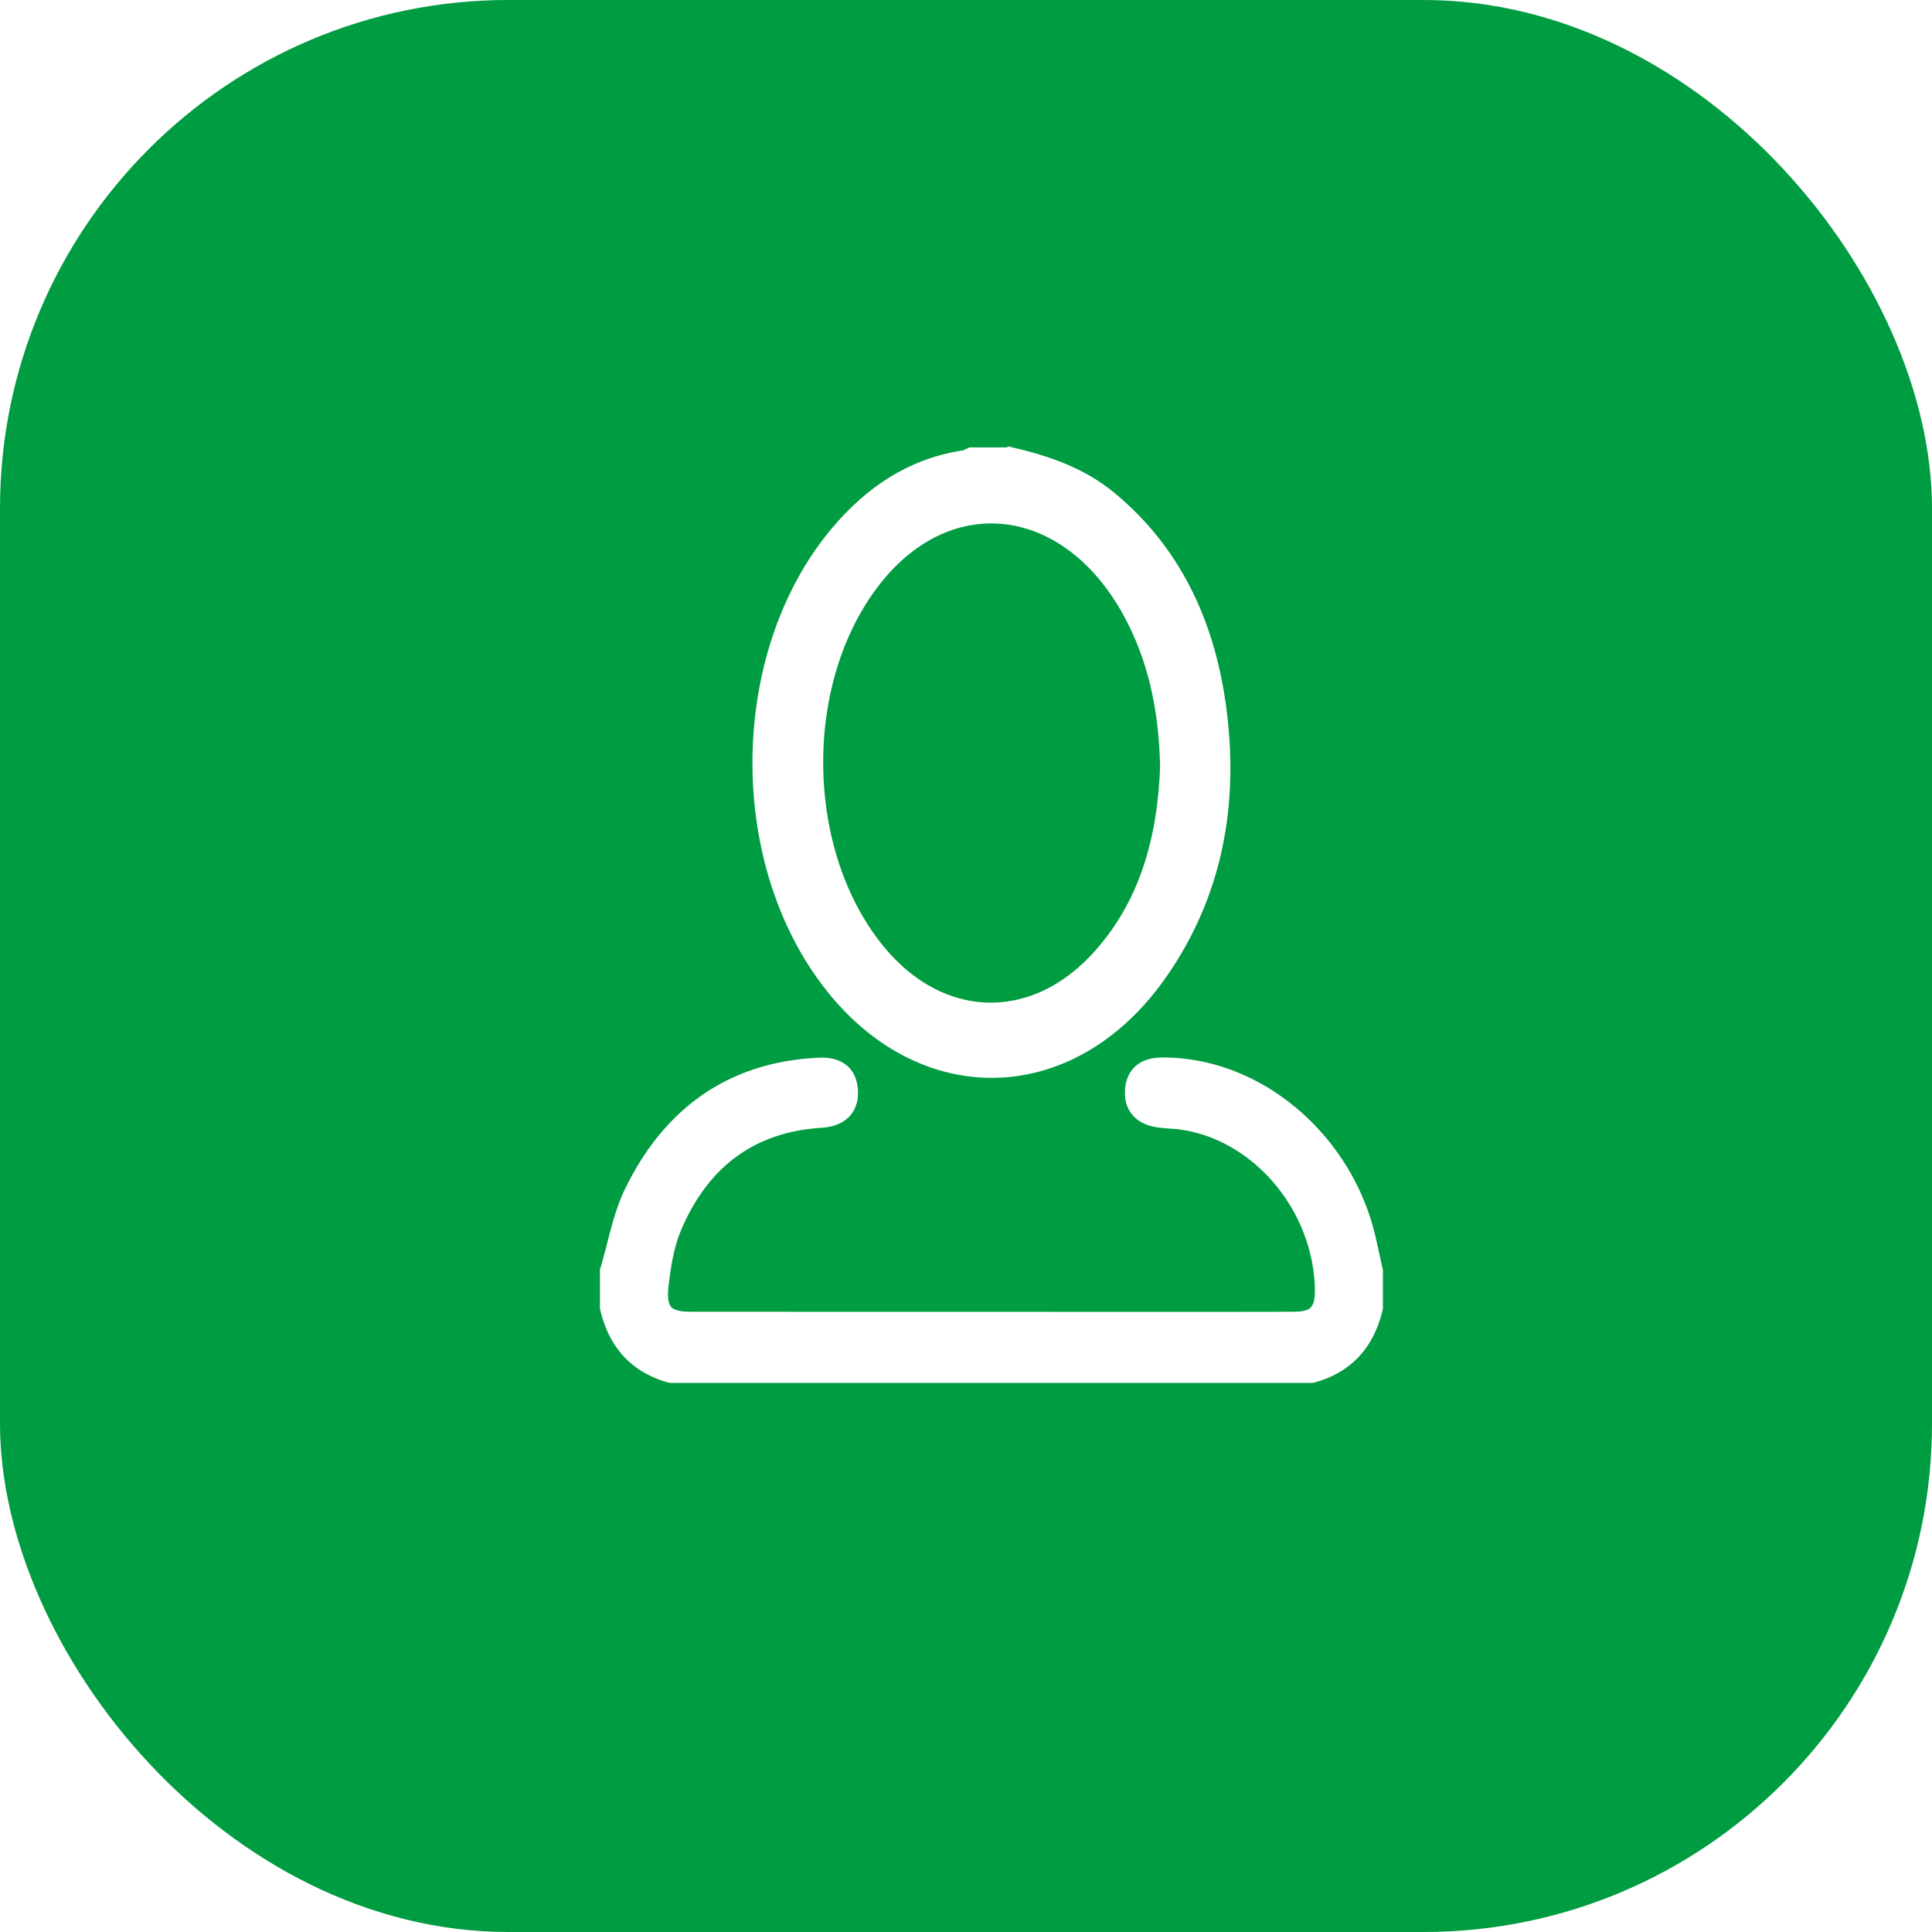 <svg width="38" height="38" fill="none" xmlns="http://www.w3.org/2000/svg" xmlns:xlink="http://www.w3.org/1999/xlink"><path fill="#E5E5E5" d="M0 0h38v38H0z"/><path fill="#fff" d="M-1862-138H58V942h-1920z"/><path fill="url(#pattern0)" d="M-1862-138H58V942h-1920z"/><path fill="#5F5F5F" d="M-1862-34.5H58v936h-1920z"/><g clip-path="url(#clip0)"><path fill="#21325E" fill-opacity=".8" d="M-1862-35H58v936h-1920z"/><g filter="url(#filter0_d)"><path fill="#fff" d="M-1862-35H58V71h-1920z"/><rect width="38" height="38" rx="10" fill="#009C41"/><mask id="path-6-outside-1" maskUnits="userSpaceOnUse" x="11" y="20" width="17" height="8" fill="#000"><path fill="#fff" d="M11 20h17v8H11z"/><path d="M12 25.003c.155-.515.246-1.063.476-1.535.758-1.557 1.98-2.386 3.628-2.464.366-.018.547.134.57.44.022.318-.152.514-.526.538-1.365.087-2.353.785-2.924 2.107-.16.367-.229.79-.275 1.199-.058.525.129.712.622.712 3.176.002 6.351.002 9.526.002.789 0 1.577.001 2.365-.002.45-.002.615-.192.6-.678-.054-1.706-1.388-3.192-2.977-3.32a3.34 3.34 0 01-.265-.022c-.346-.043-.515-.229-.492-.537.022-.295.198-.442.535-.443 1.839-.01 3.561 1.448 4.001 3.39.047.204.091.409.136.613v.713c-.159.685-.563 1.11-1.2 1.284H13.2c-.637-.174-1.04-.599-1.2-1.284v-.713z"/></mask><path d="M12 25.003c.155-.515.246-1.063.476-1.535.758-1.557 1.98-2.386 3.628-2.464.366-.018.547.134.57.44.022.318-.152.514-.526.538-1.365.087-2.353.785-2.924 2.107-.16.367-.229.79-.275 1.199-.058.525.129.712.622.712 3.176.002 6.351.002 9.526.002.789 0 1.577.001 2.365-.002.45-.002.615-.192.6-.678-.054-1.706-1.388-3.192-2.977-3.32a3.34 3.34 0 01-.265-.022c-.346-.043-.515-.229-.492-.537.022-.295.198-.442.535-.443 1.839-.01 3.561 1.448 4.001 3.39.047.204.091.409.136.613v.713c-.159.685-.563 1.11-1.2 1.284H13.2c-.637-.174-1.04-.599-1.2-1.284v-.713z" fill="#fff"/><path d="M12 25.003c.155-.515.246-1.063.476-1.535.758-1.557 1.98-2.386 3.628-2.464.366-.018.547.134.57.44.022.318-.152.514-.526.538-1.365.087-2.353.785-2.924 2.107-.16.367-.229.79-.275 1.199-.058.525.129.712.622.712 3.176.002 6.351.002 9.526.002.789 0 1.577.001 2.365-.002.45-.002.615-.192.6-.678-.054-1.706-1.388-3.192-2.977-3.32a3.34 3.34 0 01-.265-.022c-.346-.043-.515-.229-.492-.537.022-.295.198-.442.535-.443 1.839-.01 3.561 1.448 4.001 3.39.047.204.091.409.136.613v.713c-.159.685-.563 1.11-1.2 1.284H13.2c-.637-.174-1.04-.599-1.2-1.284v-.713z" stroke="#fff" stroke-width=".4" mask="url(#path-6-outside-1)"/><mask id="path-7-outside-2" maskUnits="userSpaceOnUse" x="14" y="8" width="11" height="14" fill="#000"><path fill="#fff" d="M14 8h11v14H14z"/><path d="M19.892 9c.674.16 1.323.376 1.887.838 1.234 1.012 1.897 2.388 2.13 4.017.273 1.919-.052 3.71-1.152 5.271-1.765 2.504-4.744 2.494-6.52-.002-1.749-2.456-1.63-6.324.27-8.595.668-.798 1.473-1.327 2.47-1.474.046-.006.088-.036.132-.055h.783zm3.126 6.069c-.027-1.146-.244-2.165-.762-3.096-1.244-2.238-3.614-2.52-5.11-.605-1.578 2.018-1.533 5.433.098 7.397 1.22 1.47 3.044 1.55 4.352.17 1.012-1.072 1.375-2.439 1.422-3.866z"/></mask><path d="M19.892 9c.674.16 1.323.376 1.887.838 1.234 1.012 1.897 2.388 2.13 4.017.273 1.919-.052 3.71-1.152 5.271-1.765 2.504-4.744 2.494-6.52-.002-1.749-2.456-1.63-6.324.27-8.595.668-.798 1.473-1.327 2.47-1.474.046-.006.088-.036.132-.055h.783zm3.126 6.069c-.027-1.146-.244-2.165-.762-3.096-1.244-2.238-3.614-2.52-5.11-.605-1.578 2.018-1.533 5.433.098 7.397 1.22 1.47 3.044 1.55 4.352.17 1.012-1.072 1.375-2.439 1.422-3.866z" fill="#fff"/><path d="M19.892 9c.674.16 1.323.376 1.887.838 1.234 1.012 1.897 2.388 2.13 4.017.273 1.919-.052 3.71-1.152 5.271-1.765 2.504-4.744 2.494-6.52-.002-1.749-2.456-1.63-6.324.27-8.595.668-.798 1.473-1.327 2.47-1.474.046-.006.088-.036.132-.055h.783zm3.126 6.069c-.027-1.146-.244-2.165-.762-3.096-1.244-2.238-3.614-2.52-5.11-.605-1.578 2.018-1.533 5.433.098 7.397 1.22 1.47 3.044 1.55 4.352.17 1.012-1.072 1.375-2.439 1.422-3.866z" stroke="#fff" stroke-width=".4" mask="url(#path-7-outside-2)"/></g></g><defs><clipPath id="clip0"><path fill="#fff" transform="translate(-1862 -35)" d="M0 0h1920v937H0z"/></clipPath><pattern id="pattern0" patternContentUnits="objectBoundingBox" width="1" height="1"><use xlink:href="#image0" transform="scale(.001 .001)"/></pattern><filter id="filter0_d" x="-1882" y="-55" width="1960" height="146" filterUnits="userSpaceOnUse" color-interpolation-filters="sRGB"><feFlood flood-opacity="0" result="BackgroundImageFix"/><feColorMatrix in="SourceAlpha" values="0 0 0 0 0 0 0 0 0 0 0 0 0 0 0 0 0 0 127 0"/><feOffset/><feGaussianBlur stdDeviation="10"/><feColorMatrix values="0 0 0 0 0 0 0 0 0 0 0 0 0 0 0 0 0 0 0.2 0"/><feBlend in2="BackgroundImageFix" result="effect1_dropShadow"/><feBlend in="SourceGraphic" in2="effect1_dropShadow" result="shape"/></filter></defs></svg>